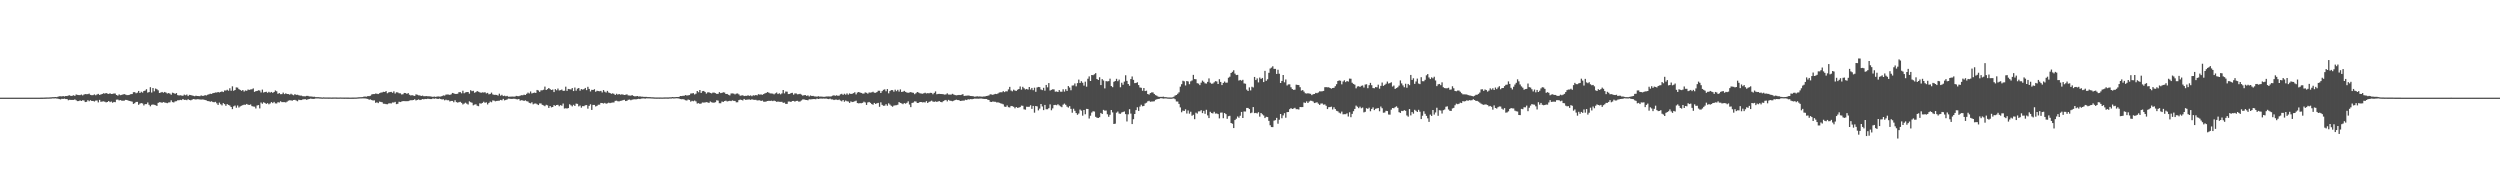 <?xml version="1.0" encoding="UTF-8"?>
<svg xmlns="http://www.w3.org/2000/svg" width="1920" height="150">
  <path d="M0 74.986h1v1.000H0zM1 74.986h1v1.000H1zM2 74.989h1v1.000H2zM3 74.986h1v1.000H3zM4 74.986h1v1.000H4zM5 74.986h1v1.000H5zM6 74.989h1v1.000H6zM7 74.986h1v1.000H7zM8 74.986h1v1.000H8zM9 74.986h1v1.000H9zM10 74.989h1v1.000H10zM11 74.986h1v1.000H11zM12 74.986h1v1.000H12zM13 74.989h1v1.000H13zM14 74.986h1v1.000H14zM15 74.986h1v1.000H15zM16 74.986h1v1.000H16zM17 74.986h1v1.000H17zM18 74.986h1v1.000H18zM19 74.986h1v1.000H19zM20 74.984h1v1.000H20zM21 74.986h1v1.000H21zM22 74.986h1v1.000H22zM23 74.989h1v1.000H23zM24 74.986h1v1.000H24zM25 74.986h1v1.000H25zM26 74.986h1v1.000H26zM27 74.989h1v1.000H27zM28 74.984h1v1.000H28zM29 74.986h1v1.000H29zM30 74.986h1v1.000H30zM31 74.982h1v1.000H31zM32 74.959h1v1.000H32zM33 74.934h1v1.000H33zM34 74.924h1v1.000H34zM35 74.874h1v1.000H35zM36 74.837h1v1.000H36zM37 74.833h1v1.000H37zM38 74.760h1v1.000H38zM39 74.712h1v1.000H39zM40 74.588h1v1.000H40zM41 74.622h1v1.000H41zM42 74.515h1v1.000H42zM43 74.588h1v1.108H43zM44 74.316h1v1.449H44zM45 73.924h1v2.154H45zM46 73.927h1v2.403H46zM47 74.034h1v1.829H47zM48 73.796h1v2.206H48zM49 74.084h1v1.653H49zM50 73.705h1v2.403H50zM51 73.769h1v2.309H51zM52 73.352h1v3.630H52zM53 73.148h1v3.474H53zM54 73.718h1v3.026H54zM55 73.515h1v3.230H55zM56 73.155h1v3.603H56zM57 73.640h1v2.696H57zM58 72.551h1v4.438H58zM59 72.862h1v4.795H59zM60 73.027h1v4.582H60zM61 73.064h1v4.031H61zM62 72.597h1v4.958H62zM63 73.277h1v3.708H63zM64 72.608h1v4.571H64zM65 72.235h1v6.129H65zM66 72.336h1v5.839H66zM67 72.288h1v4.687H67zM68 71.899h1v5.862H68zM69 72.844h1v4.106H69zM70 73.093h1v4.484H70zM71 73.055h1v4.468H71zM72 72.510h1v5.468H72zM73 73.151h1v4.108H73zM74 72.553h1v4.589H74zM75 72.105h1v6.539H75zM76 72.926h1v3.777H76zM77 72.537h1v5.667H77zM78 72.208h1v5.791H78zM79 71.631h1v6.203H79zM80 71.903h1v6.237H80zM81 71.443h1v7.214H81zM82 71.876h1v6.452H82zM83 72.134h1v5.457H83zM84 71.606h1v6.853H84zM85 72.205h1v5.791H85zM86 72.112h1v6.773H86zM87 71.786h1v6.512H87zM88 71.839h1v6.644H88zM89 72.954h1v3.571H89zM90 73.453h1v2.978H90zM91 72.517h1v4.603H91zM92 73.089h1v3.761H92zM93 72.874h1v4.454H93zM94 72.507h1v4.852H94zM95 72.276h1v5.003H95zM96 72.677h1v4.008H96zM97 73.055h1v3.740H97zM98 73.006h1v4.278H98zM99 72.800h1v4.740H99zM100 72.306h1v5.491H100zM101 72.235h1v5.825H101zM102 70.834h1v8.990H102zM103 70.770h1v8.471H103zM104 71.615h1v6.681H104zM105 71.150h1v7.091H105zM106 69.857h1v10.620H106zM107 71.400h1v8.141H107zM108 70.454h1v8.695H108zM109 71.098h1v8.372H109zM110 69.889h1v11.126H110zM111 69.543h1v10.446H111zM112 68.516h1v11.472H112zM113 71.098h1v7.574H113zM114 70.695h1v9.776H114zM115 66.950h1v14.699H115zM116 71.075h1v9.405H116zM117 67.591h1v12.639H117zM118 70.136h1v10.329H118zM119 68.017h1v12.767H119zM120 68.523h1v12.815H120zM121 69.376h1v9.604H121zM122 71.413h1v7.068H122zM123 71.047h1v7.523H123zM124 70.580h1v8.347H124zM125 71.196h1v7.214H125zM126 70.626h1v8.096H126zM127 71.123h1v7.805H127zM128 71.846h1v7.402H128zM129 71.457h1v7.221H129zM130 71.878h1v6.690H130zM131 72.743h1v4.312H131zM132 71.178h1v7.274H132zM133 71.551h1v7.137H133zM134 72.082h1v5.777H134zM135 71.482h1v6.242H135zM136 73.045h1v3.960H136zM137 73.320h1v3.671H137zM138 73.169h1v3.527H138zM139 73.354h1v3.568H139zM140 73.597h1v2.428H140zM141 72.677h1v4.092H141zM142 73.169h1v3.484H142zM143 72.601h1v4.346H143zM144 73.796h1v2.369H144zM145 72.858h1v3.957H145zM146 73.020h1v4.033H146zM147 73.318h1v3.296H147zM148 73.576h1v2.520H148zM149 73.888h1v2.335H149zM150 73.464h1v2.969H150zM151 73.725h1v2.442H151zM152 73.801h1v2.440H152zM153 73.860h1v2.543H153zM154 73.263h1v3.214H154zM155 73.645h1v2.751H155zM156 73.569h1v2.900H156zM157 73.048h1v3.728H157zM158 73.313h1v3.788H158zM159 72.775h1v4.841H159zM160 72.393h1v5.333H160zM161 71.990h1v6.136H161zM162 72.157h1v5.628H162zM163 71.546h1v6.862H163zM164 71.375h1v7.159H164zM165 71.020h1v7.157H165zM166 71.082h1v8.269H166zM167 70.642h1v9.972H167zM168 71.017h1v7.757H168zM169 70.585h1v9.494H169zM170 70.177h1v10.757H170zM171 70.697h1v8.485H171zM172 69.482h1v10.515H172zM173 69.534h1v11.714H173zM174 68.935h1v10.986H174zM175 69.660h1v10.952H175zM176 67.788h1v13.239H176zM177 69.706h1v12.447H177zM178 66.280h1v17.560H178zM179 69.722h1v11.952H179zM180 69.131h1v11.904H180zM181 67.129h1v15.621H181zM182 67.298h1v13.694H182zM183 68.454h1v14.120H183zM184 69.067h1v12.669H184zM185 69.738h1v11.474H185zM186 69.102h1v11.636H186zM187 70.317h1v10.087H187zM188 69.489h1v11.014H188zM189 69.729h1v10.069H189zM190 68.754h1v11.691H190zM191 69.008h1v11.568H191zM192 68.726h1v11.497H192zM193 68.555h1v12.946H193zM194 67.877h1v13.941H194zM195 70.537h1v11.396H195zM196 69.965h1v13.348H196zM197 69.841h1v11.165H197zM198 69.303h1v11.403H198zM199 69.525h1v13.747H199zM200 71.013h1v7.706H200zM201 68.827h1v10.840H201zM202 71.043h1v7.510H202zM203 70.681h1v8.363H203zM204 70.468h1v9.364H204zM205 71.267h1v7.928H205zM206 70.518h1v9.611H206zM207 71.095h1v8.363H207zM208 70.605h1v7.798H208zM209 71.333h1v7.896H209zM210 70.663h1v7.581H210zM211 69.502h1v9.890H211zM212 70.095h1v9.375H212zM213 72.015h1v6.489H213zM214 71.480h1v7.249H214zM215 72.345h1v5.452H215zM216 72.279h1v6.145H216zM217 71.102h1v7.356H217zM218 72.285h1v6.166H218zM219 71.679h1v7.034H219zM220 72.205h1v5.873H220zM221 72.265h1v5.058H221zM222 72.716h1v4.296H222zM223 71.999h1v5.118H223zM224 72.654h1v4.674H224zM225 73.171h1v3.628H225zM226 72.292h1v4.390H226zM227 72.869h1v4.362H227zM228 72.741h1v5.013H228zM229 73.187h1v3.424H229zM230 73.416h1v3.436H230zM231 73.432h1v3.436H231zM232 73.874h1v2.511H232zM233 73.924h1v2.291H233zM234 73.993h1v2.184H234zM235 73.608h1v3.033H235zM236 73.629h1v2.660H236zM237 74.034h1v1.989H237zM238 74.103h1v1.627H238zM239 74.121h1v1.762H239zM240 74.341h1v1.616H240zM241 74.288h1v1.566H241zM242 74.602h1v1.000H242zM243 74.604h1v1.000H243zM244 74.602h1v1.000H244zM245 74.716h1v1.000H245zM246 74.757h1v1.000H246zM247 74.883h1v1.000H247zM248 74.762h1v1.000H248zM249 74.844h1v1.000H249zM250 74.844h1v1.000H250zM251 74.833h1v1.000H251zM252 74.874h1v1.000H252zM253 74.851h1v1.000H253zM254 74.881h1v1.000H254zM255 74.858h1v1.000H255zM256 74.837h1v1.000H256zM257 74.844h1v1.000H257zM258 74.860h1v1.000H258zM259 74.890h1v1.000H259zM260 74.892h1v1.000H260zM261 74.847h1v1.000H261zM262 74.892h1v1.000H262zM263 74.904h1v1.000H263zM264 74.913h1v1.000H264zM265 74.899h1v1.000H265zM266 74.920h1v1.000H266zM267 74.915h1v1.000H267zM268 74.952h1v1.000H268zM269 74.940h1v1.000H269zM270 74.913h1v1.000H270zM271 74.915h1v1.000H271zM272 74.895h1v1.000H272zM273 74.890h1v1.000H273zM274 74.792h1v1.000H274zM275 74.725h1v1.000H275zM276 74.636h1v1.000H276zM277 74.602h1v1.000H277zM278 74.572h1v1.000H278zM279 74.183h1v1.403H279zM280 74.153h1v1.472H280zM281 74.242h1v1.550H281zM282 73.785h1v2.195H282zM283 73.821h1v2.788H283zM284 73.515h1v2.840H284zM285 72.572h1v4.303H285zM286 72.256h1v4.930H286zM287 72.228h1v4.852H287zM288 71.860h1v7.082H288zM289 72.013h1v6.573H289zM290 72.267h1v6.926H290zM291 71.592h1v6.443H291zM292 71.130h1v7.178H292zM293 70.965h1v7.576H293zM294 70.496h1v9.167H294zM295 70.656h1v9.064H295zM296 69.958h1v10.020H296zM297 71.619h1v8.446H297zM298 70.937h1v8.542H298zM299 70.731h1v8.576H299zM300 70.569h1v8.871H300zM301 71.265h1v7.443H301zM302 70.123h1v8.615H302zM303 71.821h1v6.432H303zM304 70.837h1v9.162H304zM305 70.956h1v8.784H305zM306 71.647h1v6.470H306zM307 71.663h1v6.718H307zM308 72.542h1v5.431H308zM309 72.382h1v5.228H309zM310 71.368h1v6.285H310zM311 71.498h1v6.200H311zM312 72.107h1v5.603H312zM313 71.482h1v6.178H313zM314 72.741h1v4.504H314zM315 73.336h1v3.628H315zM316 73.077h1v3.948H316zM317 73.407h1v3.387H317zM318 73.672h1v2.557H318zM319 72.457h1v4.694H319zM320 72.732h1v4.037H320zM321 73.224h1v3.129H321zM322 73.288h1v3.557H322zM323 73.707h1v2.872H323zM324 73.428h1v2.669H324zM325 73.888h1v2.410H325zM326 73.899h1v2.092H326zM327 73.798h1v2.261H327zM328 73.949h1v1.861H328zM329 73.915h1v1.996H329zM330 74.059h1v2.046H330zM331 74.194h1v1.868H331zM332 74.375h1v1.179H332zM333 74.123h1v1.758H333zM334 74.405h1v1.181H334zM335 74.187h1v1.625H335zM336 74.025h1v2.012H336zM337 74.213h1v1.483H337zM338 74.160h1v1.909H338zM339 73.764h1v2.618H339zM340 73.265h1v2.975H340zM341 73.418h1v3.616H341zM342 72.668h1v3.873H342zM343 72.553h1v4.438H343zM344 72.606h1v4.333H344zM345 72.903h1v5.045H345zM346 72.450h1v5.074H346zM347 71.352h1v6.187H347zM348 71.686h1v6.853H348zM349 72.128h1v4.889H349zM350 72.162h1v6.287H350zM351 71.976h1v6.830H351zM352 70.821h1v7.679H352zM353 70.741h1v7.427H353zM354 71.658h1v7.345H354zM355 69.662h1v10.545H355zM356 71.603h1v7.961H356zM357 70.976h1v7.890H357zM358 70.704h1v8.938H358zM359 70.638h1v9.624H359zM360 71.917h1v5.894H360zM361 69.280h1v9.208H361zM362 70.065h1v8.858H362zM363 69.731h1v11.158H363zM364 71.233h1v9.114H364zM365 70.775h1v9.299H365zM366 69.917h1v11.288H366zM367 70.450h1v11.119H367zM368 70.889h1v8.473H368zM369 71.251h1v8.361H369zM370 70.908h1v8.164H370zM371 71.061h1v7.066H371zM372 70.789h1v8.187H372zM373 71.729h1v6.862H373zM374 71.326h1v8.926H374zM375 72.423h1v6.622H375zM376 72.105h1v5.926H376zM377 71.102h1v7.443H377zM378 72.489h1v4.605H378zM379 72.839h1v4.449H379zM380 72.784h1v5.019H380zM381 72.929h1v4.580H381zM382 73.444h1v3.985H382zM383 71.915h1v5.404H383zM384 73.487h1v3.236H384zM385 72.826h1v4.214H385zM386 73.803h1v2.126H386zM387 73.448h1v3.680H387zM388 73.924h1v2.827H388zM389 73.622h1v2.747H389zM390 74.274h1v1.463H390zM391 74.220h1v1.586H391zM392 74.208h1v1.758H392zM393 74.137h1v1.778H393zM394 74.197h1v1.614H394zM395 74.185h1v1.680H395zM396 73.645h1v2.554H396zM397 73.844h1v2.490H397zM398 73.862h1v2.154H398zM399 73.450h1v3.859H399zM400 73.093h1v3.836H400zM401 73.187h1v3.914H401zM402 72.725h1v4.809H402zM403 72.958h1v4.074H403zM404 72.015h1v5.706H404zM405 71.130h1v6.834H405zM406 71.780h1v7.244H406zM407 70.269h1v9.103H407zM408 71.798h1v6.752H408zM409 71.395h1v8.723H409zM410 71.114h1v8.475H410zM411 71.363h1v8.084H411zM412 69.083h1v10.984H412zM413 69.454h1v11.227H413zM414 70.546h1v8.890H414zM415 69.388h1v10.080H415zM416 69.331h1v11.224H416zM417 68.925h1v12.016H417zM418 66.488h1v15.067H418zM419 69.109h1v11.378H419zM420 68.452h1v12.458H420zM421 67.584h1v15.328H421zM422 68.440h1v12.987H422zM423 69.118h1v13.360H423zM424 68.770h1v13.410H424zM425 70.718h1v9.975H425zM426 68.477h1v12.836H426zM427 69.308h1v11.325H427zM428 68.012h1v12.467H428zM429 69.479h1v12.122H429zM430 69.244h1v11.520H430zM431 68.777h1v12.421H431zM432 69.768h1v9.743H432zM433 69.681h1v13.683H433zM434 66.547h1v16.624H434zM435 69.779h1v13.564H435zM436 68.321h1v14.678H436zM437 68.488h1v11.584H437zM438 68.724h1v12.183H438zM439 67.616h1v14.074H439zM440 69.919h1v10.586H440zM441 67.216h1v14.124H441zM442 69.640h1v9.920H442zM443 68.120h1v11.625H443zM444 67.593h1v14.106H444zM445 69.621h1v11.430H445zM446 68.385h1v14.321H446zM447 68.829h1v12.664H447zM448 68.470h1v13.067H448zM449 67.529h1v13.293H449zM450 69.234h1v11.440H450zM451 66.641h1v16.821H451zM452 68.285h1v13.017H452zM453 70.248h1v9.842H453zM454 68.969h1v15.454H454zM455 69.125h1v11.462H455zM456 68.500h1v12.096H456zM457 70.443h1v11.300H457zM458 69.692h1v11.595H458zM459 69.930h1v10.497H459zM460 70.104h1v10.261H460zM461 69.791h1v9.247H461zM462 70.999h1v8.169H462zM463 69.182h1v10.341H463zM464 70.388h1v8.638H464zM465 71.077h1v8.583H465zM466 69.786h1v9.590H466zM467 71.075h1v7.768H467zM468 71.411h1v7.789H468zM469 72.029h1v6.862H469zM470 71.679h1v7.047H470zM471 72.031h1v6.638H471zM472 72.942h1v4.523H472zM473 71.999h1v5.312H473zM474 72.675h1v5.120H474zM475 72.173h1v5.715H475zM476 72.691h1v4.788H476zM477 72.432h1v4.891H477zM478 72.604h1v4.305H478zM479 72.956h1v3.712H479zM480 72.764h1v4.836H480zM481 72.448h1v4.978H481zM482 73.267h1v3.378H482zM483 73.391h1v3.074H483zM484 73.448h1v3.548H484zM485 72.995h1v3.555H485zM486 73.675h1v2.666H486zM487 73.968h1v2.250H487zM488 73.915h1v2.444H488zM489 73.723h1v2.348H489zM490 74.137h1v1.742H490zM491 73.965h1v2.119H491zM492 74.252h1v1.495H492zM493 74.236h1v1.394H493zM494 74.375h1v1.206H494zM495 74.387h1v1.380H495zM496 74.419h1v1.076H496zM497 74.547h1v1.000H497zM498 74.558h1v1.000H498zM499 74.620h1v1.000H499zM500 74.700h1v1.000H500zM501 74.702h1v1.000H501zM502 74.815h1v1.000H502zM503 74.849h1v1.000H503zM504 74.876h1v1.000H504zM505 74.831h1v1.000H505zM506 74.876h1v1.000H506zM507 74.849h1v1.000H507zM508 74.881h1v1.000H508zM509 74.847h1v1.000H509zM510 74.817h1v1.000H510zM511 74.780h1v1.000H511zM512 74.805h1v1.000H512zM513 74.810h1v1.000H513zM514 74.693h1v1.000H514zM515 74.712h1v1.000H515zM516 74.517h1v1.000H516zM517 74.652h1v1.000H517zM518 74.593h1v1.000H518zM519 74.476h1v1.009H519zM520 74.506h1v1.000H520zM521 74.444h1v1.245H521zM522 73.748h1v2.344H522zM523 73.785h1v2.465H523zM524 73.574h1v2.557H524zM525 73.517h1v2.925H525zM526 73.002h1v3.985H526zM527 73.350h1v3.866H527zM528 73.233h1v3.234H528zM529 73.009h1v3.756H529zM530 71.825h1v6.255H530zM531 71.720h1v5.683H531zM532 71.528h1v6.255H532zM533 72.542h1v4.683H533zM534 71.917h1v5.939H534zM535 69.905h1v9.627H535zM536 70.864h1v8.324H536zM537 69.097h1v10.696H537zM538 71.397h1v8.114H538zM539 70.058h1v8.629H539zM540 69.820h1v9.002H540zM541 70.587h1v8.109H541zM542 71.889h1v6.525H542zM543 70.969h1v7.658H543zM544 70.880h1v8.178H544zM545 71.391h1v6.535H545zM546 71.709h1v6.821H546zM547 71.125h1v7.718H547zM548 71.127h1v7.736H548zM549 71.519h1v6.974H549zM550 72.118h1v4.889H550zM551 72.061h1v5.216H551zM552 70.741h1v8.542H552zM553 71.542h1v7.755H553zM554 71.315h1v6.688H554zM555 70.862h1v7.441H555zM556 71.054h1v6.569H556zM557 72.215h1v5.113H557zM558 72.155h1v5.791H558zM559 72.791h1v4.868H559zM560 73.272h1v4.168H560zM561 71.791h1v5.898H561zM562 71.741h1v5.360H562zM563 71.892h1v5.578H563zM564 72.523h1v4.987H564zM565 71.892h1v6.715H565zM566 71.773h1v6.775H566zM567 72.521h1v4.395H567zM568 73.515h1v2.985H568zM569 73.318h1v3.442H569zM570 73.167h1v3.983H570zM571 73.771h1v2.213H571zM572 73.581h1v3.111H572zM573 73.624h1v2.989H573zM574 73.158h1v3.287H574zM575 73.638h1v2.753H575zM576 73.258h1v3.449H576zM577 73.858h1v2.371H577zM578 73.171h1v3.447H578zM579 73.352h1v3.349H579zM580 72.952h1v3.687H580zM581 73.256h1v3.921H581zM582 72.368h1v4.667H582zM583 72.654h1v4.360H583zM584 72.491h1v5.090H584zM585 72.830h1v4.374H585zM586 72.242h1v5.862H586zM587 71.693h1v6.503H587zM588 71.333h1v6.596H588zM589 70.713h1v6.846H589zM590 71.189h1v6.228H590zM591 71.732h1v5.788H591zM592 71.791h1v5.541H592zM593 71.906h1v5.775H593zM594 72.432h1v4.845H594zM595 71.697h1v5.985H595zM596 71.047h1v7.194H596zM597 72.263h1v5.722H597zM598 71.626h1v6.539H598zM599 72.446h1v5.770H599zM600 71.711h1v6.491H600zM601 69.099h1v9.904H601zM602 71.745h1v7.066H602zM603 70.280h1v9.531H603zM604 70.393h1v9.370H604zM605 72.263h1v5.729H605zM606 72.148h1v5.836H606zM607 71.455h1v6.894H607zM608 71.267h1v6.299H608zM609 72.707h1v4.800H609zM610 71.738h1v6.333H610zM611 71.757h1v5.766H611zM612 72.427h1v4.969H612zM613 72.304h1v5.791H613zM614 72.061h1v5.889H614zM615 72.631h1v4.511H615zM616 73.402h1v2.978H616zM617 73.096h1v3.230H617zM618 72.993h1v3.728H618zM619 73.640h1v3.136H619zM620 73.258h1v3.806H620zM621 74.087h1v2.170H621zM622 73.334h1v2.994H622zM623 73.725h1v2.511H623zM624 73.627h1v2.444H624zM625 74.014h1v2.085H625zM626 74.103h1v2.131H626zM627 74.252h1v1.401H627zM628 73.883h1v2.172H628zM629 74.192h1v1.561H629zM630 74.146h1v1.524H630zM631 74.217h1v1.540H631zM632 74.355h1v1.321H632zM633 74.320h1v1.449H633zM634 74.082h1v1.588H634zM635 74.091h1v1.854H635zM636 74.009h1v2.140H636zM637 74.162h1v1.577H637zM638 73.977h1v2.367H638zM639 73.471h1v2.852H639zM640 73.164h1v3.676H640zM641 73.595h1v2.891H641zM642 73.144h1v3.374H642zM643 73.588h1v3.284H643zM644 73.409h1v3.058H644zM645 72.448h1v4.774H645zM646 72.027h1v5.814H646zM647 72.846h1v3.976H647zM648 72.004h1v6.104H648zM649 72.684h1v4.509H649zM650 71.713h1v6.058H650zM651 72.691h1v5.308H651zM652 71.725h1v7.352H652zM653 72.185h1v5.713H653zM654 71.967h1v6.400H654zM655 71.526h1v6.679H655zM656 70.857h1v6.892H656zM657 72.512h1v4.820H657zM658 71.084h1v8.066H658zM659 70.679h1v8.755H659zM660 71.059h1v8.160H660zM661 71.393h1v7.938H661zM662 71.835h1v7.164H662zM663 71.862h1v6.207H663zM664 70.979h1v7.706H664zM665 71.253h1v9.311H665zM666 71.928h1v6.745H666zM667 70.988h1v7.308H667zM668 71.098h1v7.894H668zM669 70.896h1v9.036H669zM670 70.445h1v10.011H670zM671 71.219h1v7.846H671zM672 71.251h1v8.549H672zM673 70.724h1v8.585H673zM674 69.676h1v9.304H674zM675 69.669h1v12.350H675zM676 71.411h1v7.205H676zM677 70.010h1v10.526H677zM678 68.958h1v12.291H678zM679 68.616h1v12.556H679zM680 70.113h1v9.904H680zM681 68.392h1v12.822H681zM682 71.658h1v7.690H682zM683 69.944h1v10.382H683zM684 69.168h1v12.067H684zM685 69.218h1v12.760H685zM686 70.411h1v10.714H686zM687 68.859h1v12.014H687zM688 70.033h1v10.741H688zM689 68.985h1v11.451H689zM690 70.345h1v8.059H690zM691 68.635h1v10.428H691zM692 70.580h1v8.844H692zM693 70.404h1v9.624H693zM694 69.800h1v9.377H694zM695 70.567h1v9.055H695zM696 71.049h1v7.892H696zM697 71.251h1v6.596H697zM698 70.999h1v9.306H698zM699 70.715h1v11.581H699zM700 71.102h1v7.951H700zM701 71.269h1v7.498H701zM702 72.329h1v5.484H702zM703 71.597h1v6.367H703zM704 70.640h1v8.448H704zM705 71.086h1v7.910H705zM706 71.610h1v6.702H706zM707 71.855h1v6.491H707zM708 72.004h1v6.658H708zM709 71.633h1v6.832H709zM710 71.228h1v7.489H710zM711 71.766h1v5.901H711zM712 71.528h1v7.597H712zM713 71.684h1v6.553H713zM714 71.272h1v6.585H714zM715 71.352h1v5.978H715zM716 72.388h1v5.621H716zM717 71.315h1v6.921H717zM718 70.182h1v7.677H718zM719 72.407h1v5.889H719zM720 72.132h1v5.743H720zM721 72.086h1v5.578H721zM722 72.189h1v6.155H722zM723 72.235h1v6.331H723zM724 72.414h1v5.262H724zM725 72.636h1v4.445H725zM726 72.473h1v4.278H726zM727 71.700h1v6.189H727zM728 72.599h1v4.099H728zM729 72.629h1v4.706H729zM730 72.647h1v4.811H730zM731 72.025h1v5.729H731zM732 72.610h1v4.747H732zM733 73.013h1v3.834H733zM734 73.196h1v3.349H734zM735 73.048h1v3.813H735zM736 72.906h1v3.999H736zM737 73.025h1v4.523H737zM738 72.766h1v4.644H738zM739 72.318h1v4.964H739zM740 73.652h1v3.584H740zM741 73.501h1v3.113H741zM742 73.457h1v3.403H742zM743 73.320h1v2.921H743zM744 73.480h1v2.911H744zM745 73.714h1v2.387H745zM746 73.757h1v2.490H746zM747 73.924h1v2.051H747zM748 74.240h1v1.508H748zM749 74.135h1v1.618H749zM750 73.947h1v1.849H750zM751 74.119h1v1.696H751zM752 74.034h1v1.669H752zM753 74.206h1v1.398H753zM754 74.236h1v1.584H754zM755 74.103h1v1.817H755zM756 74.089h1v1.918H756zM757 73.746h1v2.277H757zM758 73.553h1v2.957H758zM759 73.254h1v3.543H759zM760 72.407h1v5.788H760zM761 72.528h1v5.798H761zM762 72.858h1v5.054H762zM763 72.375h1v5.752H763zM764 72.066h1v6.120H764zM765 72.253h1v6.432H765zM766 71.716h1v6.898H766zM767 71.022h1v7.954H767zM768 70.839h1v8.510H768zM769 70.864h1v8.784H769zM770 69.978h1v10.169H770zM771 70.763h1v11.089H771zM772 70.072h1v12.055H772zM773 70.173h1v10.801H773zM774 68.646h1v13.680H774zM775 66.692h1v15.839H775zM776 69.534h1v11.819H776zM777 70.148h1v11.403H777zM778 68.868h1v13.177H778zM779 69.523h1v13.673H779zM780 69.839h1v12.321H780zM781 68.891h1v13.934H781zM782 68.362h1v14.282H782zM783 66.380h1v15.841H783zM784 68.871h1v12.250H784zM785 66.671h1v14.603H785zM786 67.809h1v16.175H786zM787 68.724h1v15.488H787zM788 68.291h1v13.683H788zM789 68.816h1v13.236H789zM790 66.822h1v15.134H790zM791 68.742h1v12.110H791zM792 67.557h1v16.040H792zM793 69.248h1v12.126H793zM794 67.346h1v19.178H794zM795 70.480h1v10.941H795zM796 67.181h1v14.536H796zM797 66.788h1v17.976H797zM798 66.918h1v16.482H798zM799 68.729h1v11.160H799zM800 69.207h1v12.572H800zM801 67.442h1v17.164H801zM802 69.612h1v10.966H802zM803 65.208h1v18.732H803zM804 67.078h1v16.862H804zM805 63.799h1v19.290H805zM806 69.514h1v10.657H806zM807 69.010h1v15.685H807zM808 68.552h1v14.676H808zM809 68.665h1v12.007H809zM810 70.381h1v10.137H810zM811 70.239h1v10.602H811zM812 70.644h1v9.409H812zM813 69.150h1v11.797H813zM814 70.397h1v11.304H814zM815 70.436h1v11.895H815zM816 68.534h1v11.831H816zM817 70.333h1v9.258H817zM818 68.520h1v11.943H818zM819 69.850h1v12.069H819zM820 66.103h1v16.553H820zM821 67.225h1v14.287H821zM822 69.303h1v14.298H822zM823 65.712h1v20.879H823zM824 65.611h1v17.899H824zM825 64.096h1v21.011H825zM826 66.293h1v20.549H826zM827 63.840h1v24.307H827zM828 61.148h1v26.051H828zM829 63.723h1v20.393H829zM830 62.377h1v22.607H830zM831 63.524h1v25.291H831zM832 65.728h1v18.766H832zM833 62.711h1v25.058H833zM834 66.536h1v17.081H834zM835 60.464h1v23.241H835zM836 58.658h1v32.380H836zM837 62.215h1v26.690H837zM838 57.610h1v28.814H838zM839 57.731h1v27.718H839zM840 57.019h1v28.663H840zM841 56.156h1v33.563H841zM842 60.686h1v29.752H842zM843 61.441h1v29.208H843zM844 59.317h1v30.688H844zM845 65.330h1v21.405H845zM846 60.780h1v26.786H846zM847 61.853h1v22.543H847zM848 67.873h1v17.134H848zM849 62.322h1v22.554H849zM850 62.496h1v25.239H850zM851 62.302h1v27.395H851zM852 60.423h1v27.747H852zM853 66.096h1v18.372H853zM854 66.991h1v19.322H854zM855 62.833h1v32.407H855zM856 62.226h1v32.758H856zM857 60.544h1v25.971H857zM858 62.377h1v23.286H858zM859 61.132h1v26.134H859zM860 67.005h1v20.419H860zM861 63.519h1v22.833H861zM862 65.087h1v20.883H862zM863 62.684h1v22.900H863zM864 57.825h1v29.835H864zM865 62.114h1v31.146H865zM866 64.494h1v23.318H866zM867 65.863h1v18.020H867zM868 60.738h1v26.518H868zM869 58.715h1v36.575H869zM870 61.347h1v30.185H870zM871 63.853h1v23.689H871zM872 63.693h1v20.911H872zM873 63.167h1v19.192H873zM874 65.332h1v19.858H874zM875 67.159h1v14.724H875zM876 67.449h1v12.975H876zM877 69.665h1v11.936H877zM878 67.584h1v13.774H878zM879 69.921h1v9.537H879zM880 69.649h1v9.235H880zM881 72.169h1v5.660H881zM882 72.670h1v4.729H882zM883 71.500h1v6.690H883zM884 70.972h1v6.999H884zM885 70.963h1v6.976H885zM886 72.125h1v5.672H886zM887 73.068h1v3.577H887zM888 73.508h1v2.747H888zM889 74.222h1v1.740H889zM890 74.403h1v1.408H890zM891 74.380h1v1.000H891zM892 74.393h1v1.105H892zM893 74.231h1v1.485H893zM894 74.620h1v1.000H894zM895 74.574h1v1.000H895zM896 74.789h1v1.000H896zM897 74.835h1v1.000H897zM898 74.863h1v1.000H898zM899 74.881h1v1.000H899zM900 74.741h1v1.000H900zM901 74.270h1v1.323H901zM902 73.343h1v2.884H902zM903 72.972h1v4.953H903zM904 71.967h1v5.990H904zM905 70.896h1v8.906H905zM906 66.559h1v15.937H906zM907 64.641h1v21.556H907zM908 61.986h1v22.977H908zM909 62.482h1v22.778H909zM910 65.650h1v18.340H910zM911 62.192h1v24.978H911zM912 62.556h1v22.279H912zM913 64.680h1v22.614H913zM914 62.478h1v23.332H914zM915 61.803h1v27.061H915zM916 57.509h1v30.634H916zM917 60.709h1v30.851H917zM918 60.864h1v25.687H918zM919 63.906h1v23.364H919zM920 64.199h1v21.343H920zM921 65.371h1v20.148H921zM922 63.494h1v21.158H922zM923 61.885h1v25.001H923zM924 62.814h1v22.339H924zM925 64.023h1v23.369H925zM926 64.222h1v20.112H926zM927 62.851h1v25.758H927zM928 60.219h1v30.446H928zM929 63.512h1v22.366H929zM930 64.330h1v22.524H930zM931 64.165h1v22.984H931zM932 63.222h1v22.632H932zM933 62.318h1v24.930H933zM934 62.588h1v24.573H934zM935 64.497h1v23.140H935zM936 60.844h1v30.075H936zM937 62.915h1v23.621H937zM938 65.311h1v21.117H938zM939 63.714h1v27.045H939zM940 62.638h1v24.149H940zM941 63.538h1v24.124H941zM942 63.451h1v27.773H942zM943 59.699h1v29.528H943zM944 58.868h1v30.070H944zM945 56.039h1v38.429H945zM946 55.156h1v39.848H946zM947 53.984h1v44.380H947zM948 56.520h1v35.699H948zM949 57.671h1v33.513H949zM950 57.502h1v31.927H950zM951 61.844h1v28.594H951zM952 61.414h1v27.486H952zM953 61.951h1v24.014H953zM954 61.274h1v29.356H954zM955 64.043h1v21.574H955zM956 64.297h1v21.346H956zM957 68.797h1v14.104H957zM958 69.887h1v13.010H958zM959 67.131h1v16.642H959zM960 69.429h1v17.498H960zM961 66.591h1v19.890H961zM962 67.175h1v15.074H962zM963 59.088h1v27.814H963zM964 61.507h1v25.195H964zM965 60.191h1v26.953H965zM966 63.261h1v22.929H966zM967 59.541h1v30.048H967zM968 60.596h1v26.173H968zM969 59.864h1v27.958H969zM970 63.016h1v25.671H970zM971 54.442h1v36.255H971zM972 62.045h1v27.672H972zM973 60.869h1v29.025H973zM974 55.932h1v36.916H974zM975 52.613h1v43.570H975zM976 51.917h1v45.685H976zM977 50.901h1v46.749H977zM978 52.890h1v39.771H978zM979 52.872h1v39.386H979zM980 56.783h1v33.719H980zM981 53.549h1v41.453H981zM982 56.609h1v35.344H982zM983 63.721h1v23.815H983zM984 62.176h1v28.649H984zM985 57.612h1v31.020H985zM986 63.219h1v23.737H986zM987 61.004h1v29.416H987zM988 65.662h1v20.446H988zM989 64.840h1v21.178H989zM990 64.742h1v19.102H990zM991 67.007h1v16.056H991zM992 68.390h1v15.324H992zM993 69.024h1v14.355H993zM994 68.880h1v13.925H994zM995 65.021h1v18.832H995zM996 65.240h1v18.601H996zM997 65.355h1v18.787H997zM998 66.994h1v15.161H998zM999 69.592h1v12.687H999zM1000 69.168h1v13.037H1000zM1001 70.342h1v8.329H1001zM1002 71.642h1v7.395H1002zM1003 71.812h1v6.077H1003zM1004 71.603h1v7.519H1004zM1005 71.853h1v6.141H1005zM1006 72.043h1v5.273H1006zM1007 73.071h1v4.417H1007zM1008 72.320h1v5.649H1008zM1009 72.198h1v6.972H1009zM1010 71.345h1v7.494H1010zM1011 71.571h1v6.949H1011zM1012 71.017h1v8.604H1012zM1013 70.143h1v10.442H1013zM1014 70.175h1v9.348H1014zM1015 70.109h1v9.343H1015zM1016 69.814h1v10.561H1016zM1017 66.950h1v13.234H1017zM1018 66.895h1v14.362H1018zM1019 67.062h1v16.715H1019zM1020 67.039h1v15.271H1020zM1021 67.589h1v14.614H1021zM1022 68.099h1v13.824H1022zM1023 67.559h1v16.521H1023zM1024 67.447h1v14.928H1024zM1025 66.183h1v17.587H1025zM1026 64.643h1v20.448H1026zM1027 62.206h1v23.280H1027zM1028 61.759h1v24.754H1028zM1029 62.029h1v25.099H1029zM1030 64.774h1v20.911H1030zM1031 62.588h1v25.239H1031zM1032 61.620h1v26.063H1032zM1033 63.066h1v24.648H1033zM1034 62.206h1v24.845H1034zM1035 62.675h1v26.825H1035zM1036 60.368h1v25.857H1036zM1037 60.461h1v29.537H1037zM1038 63.528h1v23.902H1038zM1039 64.453h1v20.968H1039zM1040 65.005h1v18.661H1040zM1041 67.863h1v13.232H1041zM1042 66.383h1v15.580H1042zM1043 66.177h1v16.914H1043zM1044 66.749h1v15.159H1044zM1045 65.909h1v17.253H1045zM1046 65.662h1v16.912H1046zM1047 67.250h1v19.075H1047zM1048 64.941h1v20.938H1048zM1049 64.721h1v18.365H1049zM1050 67.728h1v15.882H1050zM1051 65.408h1v17.285H1051zM1052 63.643h1v21.799H1052zM1053 65.437h1v18.214H1053zM1054 67.644h1v14.836H1054zM1055 67.802h1v16.795H1055zM1056 66.850h1v16.688H1056zM1057 67.092h1v16.170H1057zM1058 65.025h1v17.988H1058zM1059 68.115h1v17.322H1059zM1060 65.925h1v15.868H1060zM1061 63.373h1v19.791H1061zM1062 65.959h1v20.618H1062zM1063 65.188h1v21.220H1063zM1064 64.293h1v20.815H1064zM1065 62.624h1v22.675H1065zM1066 64.174h1v23.772H1066zM1067 63.787h1v24.291H1067zM1068 63.181h1v21.039H1068zM1069 66.447h1v16.507H1069zM1070 65.682h1v17.450H1070zM1071 68.321h1v13.989H1071zM1072 67.641h1v14.008H1072zM1073 67.035h1v15.747H1073zM1074 65.719h1v20.441H1074zM1075 61.745h1v24.992H1075zM1076 64.037h1v21.133H1076zM1077 65.563h1v19.762H1077zM1078 66.996h1v17.562H1078zM1079 64.288h1v20.789H1079zM1080 67.374h1v21.327H1080zM1081 64.481h1v25.113H1081zM1082 65.435h1v18.311H1082zM1083 57.532h1v31.082H1083zM1084 61.409h1v24.646H1084zM1085 60.123h1v27.193H1085zM1086 64.430h1v19.899H1086zM1087 62.540h1v22.577H1087zM1088 60.349h1v25.685H1088zM1089 64.178h1v20.167H1089zM1090 64.604h1v21.229H1090zM1091 59.301h1v32.119H1091zM1092 62.359h1v26.509H1092zM1093 62.393h1v23.069H1093zM1094 61.285h1v26.090H1094zM1095 57.852h1v31.110H1095zM1096 56.889h1v33.989H1096zM1097 59.470h1v34.101H1097zM1098 60.702h1v27.292H1098zM1099 59.390h1v29.665H1099zM1100 60.139h1v24.330H1100zM1101 58.919h1v29.077H1101zM1102 61.816h1v24.545H1102zM1103 66.163h1v16.569H1103zM1104 64.778h1v24.168H1104zM1105 64.471h1v20.139H1105zM1106 65.449h1v19.425H1106zM1107 63.226h1v23.950H1107zM1108 67.014h1v17.628H1108zM1109 67.637h1v16.507H1109zM1110 67.822h1v14.165H1110zM1111 67.786h1v13.898H1111zM1112 67.362h1v16.699H1112zM1113 68.900h1v16.207H1113zM1114 68.690h1v16.516H1114zM1115 66.241h1v17.081H1115zM1116 67.809h1v15.028H1116zM1117 69.864h1v10.975H1117zM1118 70.095h1v9.547H1118zM1119 69.541h1v10.492H1119zM1120 69.509h1v10.199H1120zM1121 70.427h1v8.446H1121zM1122 71.590h1v7.574H1122zM1123 72.430h1v5.255H1123zM1124 72.457h1v5.461H1124zM1125 72.473h1v5.202H1125zM1126 72.560h1v4.509H1126zM1127 73.011h1v4.390H1127zM1128 73.311h1v3.605H1128zM1129 73.412h1v3.706H1129zM1130 73.714h1v3.232H1130zM1131 74.046h1v2.177H1131zM1132 73.560h1v3.259H1132zM1133 72.784h1v4.736H1133zM1134 72.734h1v4.754H1134zM1135 72.079h1v6.008H1135zM1136 71.091h1v7.759H1136zM1137 68.637h1v10.973H1137zM1138 68.548h1v11.632H1138zM1139 69.765h1v10.792H1139zM1140 68.733h1v11.435H1140zM1141 69.159h1v11.117H1141zM1142 70.340h1v10.373H1142zM1143 69.587h1v12.124H1143zM1144 67.825h1v13.534H1144zM1145 68.797h1v13.229H1145zM1146 67.788h1v16.434H1146zM1147 69.097h1v11.868H1147zM1148 67.250h1v15.699H1148zM1149 68.463h1v14.967H1149zM1150 67.159h1v15.147H1150zM1151 66.188h1v15.596H1151zM1152 68.566h1v13.232H1152zM1153 67.612h1v15.871H1153zM1154 67.600h1v16.608H1154zM1155 66.126h1v16.930H1155zM1156 65.110h1v21.396H1156zM1157 64.957h1v21.346H1157zM1158 62.505h1v23.012H1158zM1159 64.465h1v19.187H1159zM1160 67.410h1v15.580H1160zM1161 68.699h1v14.561H1161zM1162 66.595h1v16.685H1162zM1163 64.936h1v20.032H1163zM1164 63.593h1v21.883H1164zM1165 60.942h1v24.689H1165zM1166 62.453h1v25.866H1166zM1167 64.877h1v23.550H1167zM1168 66.373h1v17.235H1168zM1169 67.344h1v16.505H1169zM1170 68.916h1v13.454H1170zM1171 68.390h1v14.049H1171zM1172 68.255h1v12.827H1172zM1173 64.140h1v21.259H1173zM1174 66.932h1v15.832H1174zM1175 67.229h1v13.889H1175zM1176 68.534h1v11.371H1176zM1177 70.260h1v9.995H1177zM1178 68.777h1v11.593H1178zM1179 70.912h1v10.739H1179zM1180 69.054h1v15.001H1180zM1181 70.660h1v7.809H1181zM1182 69.626h1v10.737H1182zM1183 67.879h1v11.188H1183zM1184 66.980h1v13.529H1184zM1185 67.159h1v13.680H1185zM1186 68.266h1v12.380H1186zM1187 71.258h1v9.045H1187zM1188 70.768h1v9.611H1188zM1189 71.258h1v7.448H1189zM1190 73.180h1v3.712H1190zM1191 72.594h1v5.699H1191zM1192 72.400h1v5.722H1192zM1193 72.894h1v5.150H1193zM1194 72.908h1v5.283H1194zM1195 73.370h1v3.573H1195zM1196 73.750h1v3.136H1196zM1197 73.503h1v3.543H1197zM1198 72.700h1v5.049H1198zM1199 73.148h1v4.152H1199zM1200 72.691h1v6.445H1200zM1201 72.095h1v7.233H1201zM1202 70.699h1v10.439H1202zM1203 69.223h1v12.447H1203zM1204 68.777h1v12.724H1204zM1205 68.736h1v14.081H1205zM1206 68.127h1v12.634H1206zM1207 68.980h1v12.289H1207zM1208 65.394h1v19.624H1208zM1209 63.666h1v20.398H1209zM1210 64.629h1v21.840H1210zM1211 64.650h1v24.172H1211zM1212 64.011h1v21.854H1212zM1213 63.673h1v23.714H1213zM1214 60.432h1v25.516H1214zM1215 61.892h1v24.781H1215zM1216 65.696h1v18.359H1216zM1217 60.553h1v25.999H1217zM1218 63.263h1v20.503H1218zM1219 63.885h1v24.133H1219zM1220 63.148h1v23.424H1220zM1221 64.707h1v17.965H1221zM1222 65.462h1v19.398H1222zM1223 65.204h1v16.601H1223zM1224 66.296h1v16.846H1224zM1225 69.365h1v11.829H1225zM1226 69.882h1v10.288H1226zM1227 68.500h1v12.138H1227zM1228 69.115h1v11.890H1228zM1229 68.472h1v12.051H1229zM1230 67.280h1v14.774H1230zM1231 68.182h1v12.595H1231zM1232 69.949h1v10.114H1232zM1233 72.304h1v6.715H1233zM1234 70.516h1v8.464H1234zM1235 71.217h1v7.079H1235zM1236 72.395h1v4.498H1236zM1237 72.276h1v6.281H1237zM1238 72.558h1v5.422H1238zM1239 72.906h1v3.625H1239zM1240 73.002h1v4.205H1240zM1241 72.759h1v4.390H1241zM1242 73.732h1v2.742H1242zM1243 73.464h1v2.811H1243zM1244 73.499h1v2.520H1244zM1245 74.151h1v1.781H1245zM1246 74.087h1v1.753H1246zM1247 74.414h1v1.064H1247zM1248 74.581h1v1.000H1248zM1249 74.613h1v1.000H1249zM1250 74.648h1v1.000H1250zM1251 74.398h1v1.083H1251zM1252 74.201h1v1.687H1252zM1253 73.940h1v2.076H1253zM1254 73.686h1v2.502H1254zM1255 72.107h1v4.969H1255zM1256 71.988h1v5.473H1256zM1257 69.461h1v9.895H1257zM1258 69.404h1v9.583H1258zM1259 70.624h1v9.311H1259zM1260 70.686h1v7.954H1260zM1261 70.981h1v7.741H1261zM1262 70.569h1v7.999H1262zM1263 70.210h1v12.055H1263zM1264 70.123h1v10.426H1264zM1265 69.875h1v9.695H1265zM1266 66.637h1v18.377H1266zM1267 68.118h1v14.335H1267zM1268 66.183h1v17.109H1268zM1269 67.472h1v17.864H1269zM1270 66.513h1v17.033H1270zM1271 66.774h1v14.355H1271zM1272 67.168h1v17.432H1272zM1273 66.042h1v19.288H1273zM1274 65.604h1v19.595H1274zM1275 65.414h1v19.219H1275zM1276 63.009h1v24.355H1276zM1277 63.945h1v24.012H1277zM1278 58.969h1v30.135H1278zM1279 62.654h1v23.989H1279zM1280 61.491h1v24.564H1280zM1281 65.591h1v19.881H1281zM1282 65.261h1v18.761H1282zM1283 63.407h1v22.204H1283zM1284 65.529h1v21.156H1284zM1285 65.051h1v20.162H1285zM1286 64.165h1v21.517H1286zM1287 68.985h1v12.021H1287zM1288 70.594h1v9.602H1288zM1289 68.571h1v12.671H1289zM1290 68.985h1v13.907H1290zM1291 69.241h1v14.175H1291zM1292 68.827h1v11.835H1292zM1293 66.410h1v16.555H1293zM1294 68.182h1v13.239H1294zM1295 68.211h1v13.449H1295zM1296 69.974h1v9.332H1296zM1297 69.562h1v10.343H1297zM1298 69.063h1v10.497H1298zM1299 69.969h1v12.875H1299zM1300 69.028h1v16.054H1300zM1301 70.095h1v10.020H1301zM1302 67.900h1v13.417H1302zM1303 64.609h1v16.587H1303zM1304 62.659h1v20.698H1304zM1305 63.567h1v20.590H1305zM1306 65.410h1v18.688H1306zM1307 68.280h1v14.999H1307zM1308 69.019h1v13.037H1308zM1309 69.653h1v11.437H1309zM1310 71.255h1v7.610H1310zM1311 70.516h1v9.917H1311zM1312 70.473h1v9.487H1312zM1313 69.859h1v10.455H1313zM1314 70.372h1v9.531H1314zM1315 70.747h1v8.372H1315zM1316 72.075h1v6.919H1316zM1317 70.624h1v7.947H1317zM1318 71.017h1v7.755H1318zM1319 72.192h1v5.619H1319zM1320 71.688h1v7.159H1320zM1321 70.553h1v8.281H1321zM1322 70.118h1v9.332H1322zM1323 70.013h1v9.226H1323zM1324 71.210h1v7.944H1324zM1325 70.532h1v8.849H1325zM1326 70.779h1v9.318H1326zM1327 70.370h1v9.039H1327zM1328 67.710h1v14.236H1328zM1329 66.383h1v15.397H1329zM1330 66.534h1v17.361H1330zM1331 66.660h1v19.844H1331zM1332 67.113h1v16.747H1332zM1333 66.804h1v18.542H1333zM1334 61.967h1v22.778H1334zM1335 63.588h1v21.215H1335zM1336 67.692h1v13.795H1336zM1337 64.890h1v20.563H1337zM1338 66.211h1v17.237H1338zM1339 65.353h1v19.979H1339zM1340 66.953h1v16.942H1340zM1341 68.143h1v14.225H1341zM1342 67.374h1v15.392H1342zM1343 66.982h1v14.323H1343zM1344 66.298h1v17.452H1344zM1345 70.464h1v8.620H1345zM1346 71.075h1v8.265H1346zM1347 69.553h1v9.448H1347zM1348 70.381h1v10.368H1348zM1349 70.720h1v8.826H1349zM1350 70.635h1v9.423H1350zM1351 71.317h1v7.876H1351zM1352 71.075h1v9.093H1352zM1353 71.667h1v7.116H1353zM1354 71.201h1v7.825H1354zM1355 71.938h1v5.502H1355zM1356 71.860h1v5.390H1356zM1357 72.061h1v7.313H1357zM1358 72.128h1v5.127H1358zM1359 72.718h1v4.088H1359zM1360 72.862h1v4.173H1360zM1361 73.093h1v3.944H1361zM1362 73.858h1v2.319H1362zM1363 73.412h1v2.905H1363zM1364 73.586h1v2.451H1364zM1365 73.917h1v2.197H1365zM1366 73.913h1v2.225H1366zM1367 74.323h1v1.311H1367zM1368 74.428h1v1.046H1368zM1369 74.579h1v1.000H1369zM1370 74.547h1v1.000H1370zM1371 74.483h1v1.016H1371zM1372 74.272h1v1.492H1372zM1373 73.814h1v2.460H1373zM1374 73.727h1v2.440H1374zM1375 71.860h1v5.461H1375zM1376 71.999h1v5.658H1376zM1377 71.269h1v6.647H1377zM1378 71.152h1v6.516H1378zM1379 71.789h1v6.718H1379zM1380 71.066h1v6.663H1380zM1381 70.965h1v7.869H1381zM1382 69.434h1v10.320H1382zM1383 67.797h1v16.953H1383zM1384 65.739h1v17.889H1384zM1385 65.085h1v21.389H1385zM1386 62.924h1v23.730H1386zM1387 59.464h1v29.379H1387zM1388 61.077h1v27.621H1388zM1389 59.855h1v30.595H1389zM1390 61.768h1v27.363H1390zM1391 58.420h1v31.464H1391zM1392 55.708h1v37.239H1392zM1393 58.360h1v32.384H1393zM1394 58.081h1v33.833H1394zM1395 57.436h1v36.308H1395zM1396 54.808h1v41.537H1396zM1397 54.858h1v41.519H1397zM1398 53.899h1v40.176H1398zM1399 51.876h1v42.982H1399zM1400 54.829h1v37.113H1400zM1401 55.941h1v36.896H1401zM1402 58.060h1v35.067H1402zM1403 56.326h1v35.804H1403zM1404 49.198h1v43.922H1404zM1405 57.083h1v35.971H1405zM1406 56.596h1v35.465H1406zM1407 54.504h1v39.608H1407zM1408 54.920h1v40.544H1408zM1409 62.617h1v30.695H1409zM1410 59.734h1v29.391H1410zM1411 62.334h1v25.612H1411zM1412 61.311h1v24.976H1412zM1413 60.065h1v28.500H1413zM1414 62.592h1v26.143H1414zM1415 59.766h1v30.416H1415zM1416 59.530h1v31.043H1416zM1417 61.613h1v28.583H1417zM1418 61.935h1v24.953H1418zM1419 59.747h1v29.006H1419zM1420 52.897h1v44.648H1420zM1421 54.858h1v38.152H1421zM1422 55.495h1v40.217H1422zM1423 57.117h1v40.917H1423zM1424 56.607h1v38.935H1424zM1425 48.395h1v49.022H1425zM1426 48.468h1v51.908H1426zM1427 44.907h1v58.509H1427zM1428 44.934h1v55.598H1428zM1429 52.286h1v42.959H1429zM1430 52.126h1v45.335H1430zM1431 52.407h1v46.223H1431zM1432 55.117h1v37.063H1432zM1433 54.742h1v49.766H1433zM1434 53.838h1v46.923H1434zM1435 46.836h1v57.342H1435zM1436 50.141h1v49.374H1436zM1437 51.563h1v50.194H1437zM1438 56.458h1v39.825H1438zM1439 53.947h1v41.986H1439zM1440 59.001h1v39.409H1440zM1441 55.868h1v43.160H1441zM1442 61.146h1v30.267H1442zM1443 58.976h1v37.823H1443zM1444 58.596h1v33.154H1444zM1445 57.868h1v33.788H1445zM1446 59.136h1v30.730H1446zM1447 56.413h1v35.525H1447zM1448 58.092h1v32.769H1448zM1449 59.003h1v29.816H1449zM1450 60.610h1v31.716H1450zM1451 54.666h1v42.819H1451zM1452 56.621h1v34.975H1452zM1453 57.996h1v34.355H1453zM1454 51.684h1v42.458H1454zM1455 50.288h1v46.751H1455zM1456 52.666h1v45.820H1456zM1457 51.196h1v55.206H1457zM1458 45.600h1v54.364H1458zM1459 46.486h1v50.981H1459zM1460 54.341h1v38.908H1460zM1461 54.991h1v41.022H1461zM1462 56.907h1v37.331H1462zM1463 60.059h1v33.197H1463zM1464 55.289h1v40.521H1464zM1465 52.867h1v41.679H1465zM1466 57.548h1v35.777H1466zM1467 55.243h1v43.423H1467zM1468 61.084h1v30.727H1468zM1469 61.631h1v29.276H1469zM1470 62.572h1v29.379H1470zM1471 59.399h1v32.529H1471zM1472 62.920h1v24.589H1472zM1473 62.224h1v24.836H1473zM1474 61.052h1v29.457H1474zM1475 64.146h1v21.364H1475zM1476 60.526h1v27.351H1476zM1477 62.203h1v25.726H1477zM1478 63.911h1v23.804H1478zM1479 64.659h1v23.380H1479zM1480 62.034h1v25.470H1480zM1481 65.041h1v21.057H1481zM1482 64.840h1v20.663H1482zM1483 66.268h1v19.746H1483zM1484 63.663h1v23.428H1484zM1485 63.963h1v23.664H1485zM1486 64.533h1v20.771H1486zM1487 65.348h1v22.316H1487zM1488 62.162h1v26.546H1488zM1489 62.400h1v25.367H1489zM1490 65.337h1v22.140H1490zM1491 64.925h1v21.041H1491zM1492 64.275h1v21.909H1492zM1493 61.919h1v26.031H1493zM1494 60.766h1v30.020H1494zM1495 62.407h1v23.959H1495zM1496 62.189h1v25.671H1496zM1497 59.917h1v31.698H1497zM1498 59.573h1v34.083H1498zM1499 59.566h1v29.933H1499zM1500 58.681h1v29.663H1500zM1501 64.570h1v22.140H1501zM1502 64.881h1v19.819H1502zM1503 66.387h1v18.354H1503zM1504 64.954h1v23.241H1504zM1505 65.163h1v22.206H1505zM1506 62.890h1v23.946H1506zM1507 60.377h1v26.518H1507zM1508 61.105h1v28.681H1508zM1509 60.075h1v32.815H1509zM1510 61.876h1v27.896H1510zM1511 60.610h1v25.957H1511zM1512 60.835h1v27.020H1512zM1513 60.361h1v30.169H1513zM1514 52.663h1v38.324H1514zM1515 59.299h1v32.085H1515zM1516 51.668h1v42.279H1516zM1517 58.042h1v35.740H1517zM1518 57.452h1v36.333H1518zM1519 55.859h1v39.752H1519zM1520 60.152h1v29.267H1520zM1521 57.717h1v33.076H1521zM1522 59.461h1v29.967H1522zM1523 58.857h1v31.325H1523zM1524 48.479h1v45.719H1524zM1525 57.687h1v31.114H1525zM1526 59.992h1v31.277H1526zM1527 57.264h1v34.660H1527zM1528 60.056h1v31.128H1528zM1529 59.988h1v27.413H1529zM1530 59.990h1v29.539H1530zM1531 63.128h1v25.317H1531zM1532 64.105h1v24.346H1532zM1533 58.630h1v29.354H1533zM1534 63.332h1v23.273H1534zM1535 62.757h1v25.399H1535zM1536 62.398h1v26.445H1536zM1537 64.027h1v23.019H1537zM1538 63.348h1v23.714H1538zM1539 63.224h1v26.791H1539zM1540 57.877h1v32.840H1540zM1541 57.726h1v31.510H1541zM1542 59.656h1v33.721H1542zM1543 60.757h1v30.981H1543zM1544 61.869h1v28.507H1544zM1545 59.033h1v31.989H1545zM1546 56.177h1v33.266H1546zM1547 59.571h1v29.956H1547zM1548 58.086h1v34.140H1548zM1549 62.395h1v26.301H1549zM1550 61.189h1v29.372H1550zM1551 62.425h1v27.576H1551zM1552 62.402h1v24.655H1552zM1553 63.563h1v25.255H1553zM1554 59.429h1v29.331H1554zM1555 60.420h1v30.741H1555zM1556 64.490h1v24.216H1556zM1557 61.404h1v28.013H1557zM1558 65.211h1v21.085H1558zM1559 62.753h1v24.740H1559zM1560 66.504h1v22.966H1560zM1561 65.634h1v24.506H1561zM1562 65.941h1v16.431H1562zM1563 63.709h1v25.880H1563zM1564 64.098h1v21.904H1564zM1565 61.414h1v27.246H1565zM1566 62.716h1v22.627H1566zM1567 63.847h1v25.120H1567zM1568 64.982h1v21.064H1568zM1569 62.540h1v23.254H1569zM1570 63.320h1v26.495H1570zM1571 59.752h1v32.078H1571zM1572 58.864h1v33.089H1572zM1573 61.121h1v27.523H1573zM1574 55.025h1v35.424H1574zM1575 53.384h1v39.489H1575zM1576 55.611h1v38.912H1576zM1577 56.385h1v42.263H1577zM1578 55.215h1v36.271H1578zM1579 55.781h1v33.662H1579zM1580 61.549h1v26.083H1580zM1581 61.475h1v28.391H1581zM1582 63.451h1v23.108H1582zM1583 66.492h1v19.270H1583zM1584 63.023h1v25.207H1584zM1585 64.739h1v21.110H1585zM1586 63.927h1v21.989H1586zM1587 62.636h1v24.760H1587zM1588 64.261h1v21.767H1588zM1589 63.982h1v23.300H1589zM1590 66.785h1v17.844H1590zM1591 65.604h1v18.576H1591zM1592 67.692h1v15.910H1592zM1593 66.833h1v14.566H1593zM1594 66.751h1v16.363H1594zM1595 67.195h1v15.276H1595zM1596 66.644h1v16.738H1596zM1597 68.186h1v13.831H1597zM1598 67.809h1v14.919H1598zM1599 69.239h1v12.934H1599zM1600 68.930h1v12.762H1600zM1601 68.102h1v12.479H1601zM1602 69.795h1v11.082H1602zM1603 69.717h1v11.890H1603zM1604 68.788h1v12.534H1604zM1605 69.276h1v11.513H1605zM1606 69.489h1v11.172H1606zM1607 70.308h1v9.107H1607zM1608 69.814h1v10.654H1608zM1609 69.585h1v11.783H1609zM1610 70.464h1v10.178H1610zM1611 71.519h1v6.951H1611zM1612 71.340h1v7.278H1612zM1613 70.196h1v9.647H1613zM1614 68.802h1v12.607H1614zM1615 68.520h1v12.238H1615zM1616 68.044h1v14.424H1616zM1617 67.021h1v17.235H1617zM1618 67.760h1v15.987H1618zM1619 67.335h1v17.013H1619zM1620 67.152h1v14.960H1620zM1621 69.104h1v14.273H1621zM1622 69.592h1v10.714H1622zM1623 68.962h1v12.609H1623zM1624 68.985h1v12.270H1624zM1625 68.179h1v15.237H1625zM1626 67.099h1v15.282H1626zM1627 64.545h1v18.938H1627zM1628 62.217h1v27.026H1628zM1629 61.002h1v28.082H1629zM1630 63.480h1v25.426H1630zM1631 62.089h1v23.483H1631zM1632 64.400h1v21.538H1632zM1633 63.581h1v24.829H1633zM1634 61.452h1v24.831H1634zM1635 62.714h1v25.939H1635zM1636 57.738h1v33.405H1636zM1637 61.560h1v29.713H1637zM1638 61.645h1v26.864H1638zM1639 57.589h1v31.375H1639zM1640 63.165h1v25.513H1640zM1641 61.663h1v26.502H1641zM1642 62.370h1v24.673H1642zM1643 62.888h1v25.406H1643zM1644 58.134h1v26.415H1644zM1645 64.796h1v19.341H1645zM1646 65.810h1v20.231H1646zM1647 64.398h1v23.135H1647zM1648 63.865h1v25.694H1648zM1649 66.309h1v18.036H1649zM1650 66.163h1v17.704H1650zM1651 68.317h1v14.777H1651zM1652 69.349h1v11.689H1652zM1653 66.875h1v15.191H1653zM1654 68.051h1v13.630H1654zM1655 68.191h1v15.184H1655zM1656 67.035h1v18.340H1656zM1657 67.834h1v15.797H1657zM1658 65.650h1v17.420H1658zM1659 66.250h1v19.288H1659zM1660 65.577h1v20.476H1660zM1661 65.229h1v18.363H1661zM1662 65.000h1v22.421H1662zM1663 63.888h1v21.124H1663zM1664 65.662h1v20.078H1664zM1665 60.491h1v27.132H1665zM1666 61.205h1v30.501H1666zM1667 62.260h1v24.992H1667zM1668 57.985h1v31.762H1668zM1669 58.713h1v27.782H1669zM1670 60.162h1v29.743H1670zM1671 62.357h1v26.106H1671zM1672 62.338h1v26.248H1672zM1673 58.248h1v31.098H1673zM1674 60.963h1v26.981H1674zM1675 59.530h1v29.290H1675zM1676 64.936h1v22.858H1676zM1677 66.113h1v19.922H1677zM1678 67.722h1v15.319H1678zM1679 64.929h1v18.622H1679zM1680 66.927h1v20.764H1680zM1681 64.011h1v24.328H1681zM1682 65.433h1v19.096H1682zM1683 58.424h1v33.893H1683zM1684 58.385h1v30.011H1684zM1685 55.231h1v40.812H1685zM1686 61.555h1v27.042H1686zM1687 59.862h1v30.270H1687zM1688 59.500h1v30.945H1688zM1689 56.525h1v34.591H1689zM1690 57.690h1v34.882H1690zM1691 48.935h1v44.930H1691zM1692 59.658h1v35.889H1692zM1693 54.510h1v40.217H1693zM1694 53.135h1v42.215H1694zM1695 52.185h1v49.425H1695zM1696 51.620h1v49.493H1696zM1697 50.727h1v49.793H1697zM1698 52.581h1v44.540H1698zM1699 53.714h1v46.921H1699zM1700 57.644h1v34.037H1700zM1701 56.433h1v42.540H1701zM1702 58.596h1v33.529H1702zM1703 58.848h1v30.684H1703zM1704 59.152h1v33.636H1704zM1705 56.122h1v36.017H1705zM1706 56.303h1v33.975H1706zM1707 58.656h1v33.721H1707zM1708 59.216h1v34.307H1708zM1709 60.347h1v30.167H1709zM1710 64.057h1v25.085H1710zM1711 62.295h1v28.230H1711zM1712 62.368h1v24.474H1712zM1713 62.933h1v24.449H1713zM1714 63.423h1v23.470H1714zM1715 61.594h1v25.374H1715zM1716 60.022h1v26.649H1716zM1717 61.974h1v25.388H1717zM1718 62.329h1v23.680H1718zM1719 64.684h1v22.066H1719zM1720 62.977h1v24.541H1720zM1721 64.572h1v19.416H1721zM1722 65.517h1v19.656H1722zM1723 67.735h1v17.265H1723zM1724 65.096h1v18.668H1724zM1725 65.746h1v18.974H1725zM1726 65.083h1v20.810H1726zM1727 65.646h1v17.869H1727zM1728 65.302h1v19.926H1728zM1729 66.467h1v18.043H1729zM1730 67.248h1v15.699H1730zM1731 66.302h1v16.887H1731zM1732 64.538h1v19.917H1732zM1733 64.442h1v21.453H1733zM1734 65.025h1v20.123H1734zM1735 64.693h1v20.901H1735zM1736 64.577h1v21.204H1736zM1737 62.551h1v27.599H1737zM1738 63.068h1v25.232H1738zM1739 62.771h1v25.834H1739zM1740 60.548h1v24.870H1740zM1741 65.325h1v19.018H1741zM1742 66.030h1v19.036H1742zM1743 64.888h1v20.766H1743zM1744 63.794h1v22.359H1744zM1745 63.874h1v26.159H1745zM1746 60.798h1v27.045H1746zM1747 57.870h1v32.899H1747zM1748 59.038h1v33.284H1748zM1749 60.835h1v30.377H1749zM1750 63.744h1v25.587H1750zM1751 61.448h1v27.340H1751zM1752 61.695h1v24.992H1752zM1753 59.933h1v26.756H1753zM1754 61.006h1v29.322H1754zM1755 64.005h1v22.030H1755zM1756 59.898h1v29.086H1756zM1757 64.606h1v23.335H1757zM1758 63.490h1v22.353H1758zM1759 62.508h1v25.296H1759zM1760 62.828h1v28.500H1760zM1761 62.906h1v23.987H1761zM1762 64.041h1v22.744H1762zM1763 64.682h1v21.046H1763zM1764 61.089h1v23.724H1764zM1765 67.104h1v15.417H1765zM1766 66.607h1v19.208H1766zM1767 65.513h1v20.130H1767zM1768 65.488h1v23.362H1768zM1769 68.003h1v13.836H1769zM1770 67.886h1v14.944H1770zM1771 68.834h1v13.456H1771zM1772 68.211h1v13.035H1772zM1773 64.421h1v17.265H1773zM1774 68.884h1v12.252H1774zM1775 67.383h1v15.763H1775zM1776 65.863h1v20.045H1776zM1777 68.491h1v14.037H1777zM1778 66.733h1v16.113H1778zM1779 67.765h1v18.187H1779zM1780 63.675h1v23.112H1780zM1781 63.309h1v23.236H1781zM1782 62.272h1v24.673H1782zM1783 59.681h1v27.949H1783zM1784 60.496h1v29.041H1784zM1785 55.408h1v42.618H1785zM1786 53.059h1v45.557H1786zM1787 53.773h1v43.213H1787zM1788 46.108h1v53.156H1788zM1789 54.202h1v41.050H1789zM1790 53.675h1v44.044H1790zM1791 54.689h1v44.886H1791zM1792 53.213h1v42.213H1792zM1793 49.628h1v51.789H1793zM1794 50.837h1v49.036H1794zM1795 49.560h1v47.205H1795zM1796 55.694h1v47.157H1796zM1797 53.927h1v45.536H1797zM1798 56.779h1v38.589H1798zM1799 53.018h1v41.865H1799zM1800 62.206h1v30.872H1800zM1801 60.615h1v33.543H1801zM1802 65.437h1v19.677H1802zM1803 63.098h1v25.683H1803zM1804 64.053h1v19.503H1804zM1805 62.833h1v19.576H1805zM1806 69.935h1v9.576H1806zM1807 68.287h1v12.696H1807zM1808 69.621h1v11.096H1808zM1809 69.953h1v9.249H1809zM1810 70.647h1v10.279H1810zM1811 70.013h1v9.194H1811zM1812 72.068h1v7.381H1812zM1813 72.189h1v7.294H1813zM1814 71.496h1v7.841H1814zM1815 73.103h1v4.257H1815zM1816 73.338h1v4.193H1816zM1817 73.421h1v3.376H1817zM1818 73.897h1v2.364H1818zM1819 73.650h1v2.369H1819zM1820 73.851h1v2.023H1820zM1821 74.210h1v1.476H1821zM1822 74.165h1v1.678H1822zM1823 74.352h1v1.465H1823zM1824 74.348h1v1.389H1824zM1825 74.336h1v1.316H1825zM1826 74.556h1v1.000H1826zM1827 74.712h1v1.000H1827zM1828 74.844h1v1.000H1828zM1829 74.863h1v1.000H1829zM1830 74.870h1v1.000H1830zM1831 74.906h1v1.000H1831zM1832 74.897h1v1.000H1832zM1833 74.908h1v1.000H1833zM1834 74.931h1v1.000H1834zM1835 74.922h1v1.000H1835zM1836 74.929h1v1.000H1836zM1837 74.924h1v1.000H1837zM1838 74.943h1v1.000H1838zM1839 74.968h1v1.000H1839zM1840 74.975h1v1.000H1840zM1841 74.977h1v1.000H1841zM1842 74.979h1v1.000H1842zM1843 74.982h1v1.000H1843zM1844 74.984h1v1.000H1844zM1845 74.984h1v1.000H1845zM1846 74.984h1v1.000H1846zM1847 74.986h1v1.000H1847zM1848 74.986h1v1.000H1848zM1849 74.986h1v1.000H1849zM1850 74.986h1v1.000H1850zM1851 74.986h1v1.000H1851zM1852 74.986h1v1.000H1852zM1853 74.986h1v1.000H1853zM1854 74.984h1v1.000H1854zM1855 74.986h1v1.000H1855zM1856 74.989h1v1.000H1856zM1857 74.986h1v1.000H1857zM1858 74.986h1v1.000H1858zM1859 74.989h1v1.000H1859zM1860 74.989h1v1.000H1860zM1861 74.989h1v1.000H1861zM1862 74.986h1v1.000H1862zM1863 74.986h1v1.000H1863zM1864 74.989h1v1.000H1864zM1865 74.989h1v1.000H1865zM1866 74.984h1v1.000H1866zM1867 74.984h1v1.000H1867zM1868 74.984h1v1.000H1868zM1869 74.989h1v1.000H1869zM1870 74.986h1v1.000H1870zM1871 74.986h1v1.000H1871zM1872 74.984h1v1.000H1872zM1873 74.989h1v1.000H1873zM1874 74.986h1v1.000H1874zM1875 74.986h1v1.000H1875zM1876 74.986h1v1.000H1876zM1877 74.989h1v1.000H1877zM1878 74.989h1v1.000H1878zM1879 74.984h1v1.000H1879zM1880 74.986h1v1.000H1880zM1881 74.986h1v1.000H1881zM1882 74.982h1v1.000H1882zM1883 74.989h1v1.000H1883zM1884 74.984h1v1.000H1884zM1885 74.986h1v1.000H1885zM1886 74.984h1v1.000H1886zM1887 74.989h1v1.000H1887zM1888 74.986h1v1.000H1888zM1889 74.986h1v1.000H1889zM1890 74.986h1v1.000H1890zM1891 74.989h1v1.000H1891zM1892 74.986h1v1.000H1892zM1893 74.986h1v1.000H1893zM1894 74.986h1v1.000H1894zM1895 74.986h1v1.000H1895zM1896 74.986h1v1.000H1896zM1897 74.986h1v1.000H1897zM1898 74.989h1v1.000H1898zM1899 74.986h1v1.000H1899zM1900 74.989h1v1.000H1900zM1901 74.989h1v1.000H1901zM1902 74.989h1v1.000H1902zM1903 74.986h1v1.000H1903zM1904 74.986h1v1.000H1904zM1905 74.986h1v1.000H1905zM1906 74.989h1v1.000H1906zM1907 74.986h1v1.000H1907zM1908 74.986h1v1.000H1908zM1909 74.986h1v1.000H1909zM1910 74.986h1v1.000H1910zM1911 74.989h1v1.000H1911zM1912 74.986h1v1.000H1912zM1913 74.986h1v1.000H1913zM1914 74.986h1v1.000H1914zM1915 74.986h1v1.000H1915zM1916 74.989h1v1.000H1916zM1917 74.989h1v1.000H1917zM1918 74.989h1v1.000H1918zM1919 74.986h1v1.000H1919z" fill="#4a4a4a"></path>
</svg>
